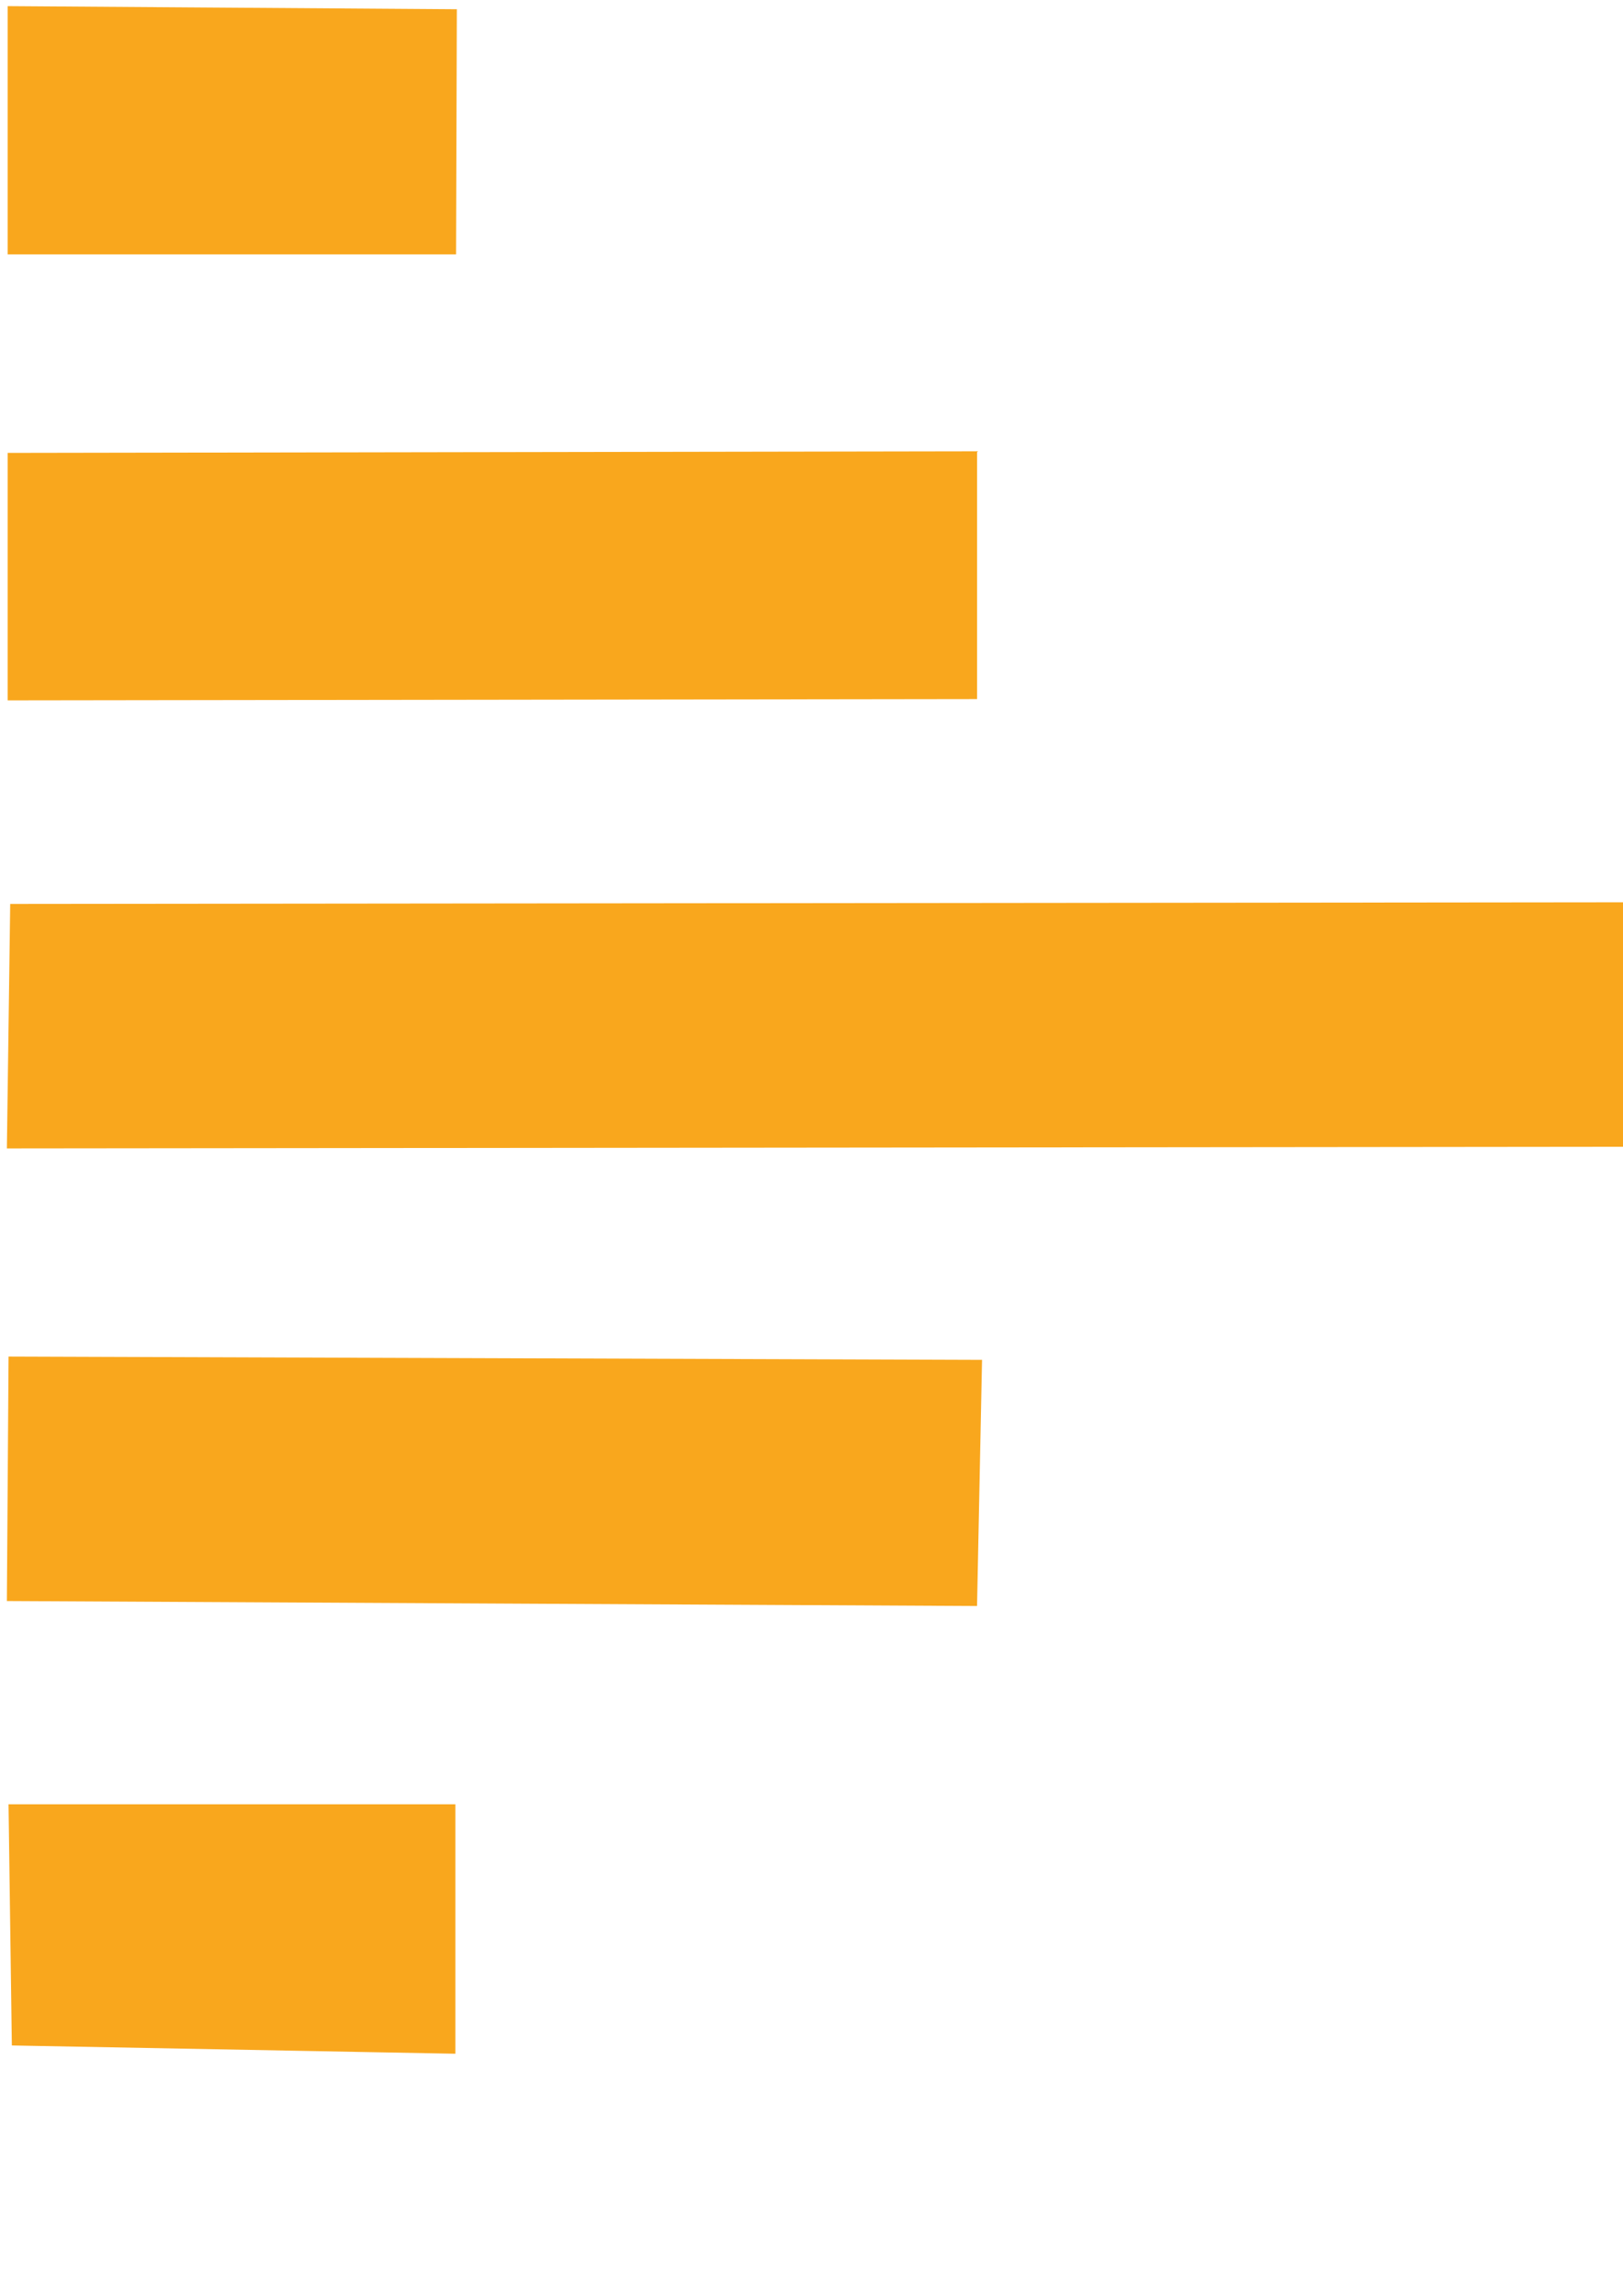 <svg xmlns="http://www.w3.org/2000/svg" xmlns:svg="http://www.w3.org/2000/svg" width="210mm" height="297mm" viewBox="0 0 210 297" id="svg4808" xml:space="preserve"><defs id="defs4805"></defs><g id="layer1"><g id="g5429" style="fill:#f9a71d;fill-opacity:1;stroke:#f9a71d;stroke-opacity:1" transform="matrix(1.53,0,0,1.53,-104.771,-76.666)"><path style="fill:#f9a71d;fill-opacity:1;fill-rule:evenodd;stroke:#f9a71d;stroke-width:0.214;stroke-opacity:1" d="m 69.231,50.735 v 20.776 h 37.709 l 0.065,-20.515 z" id="path5360"></path><path style="fill:#f9a71d;fill-opacity:1;fill-rule:evenodd;stroke:#f9a71d;stroke-width:0.214;stroke-opacity:1" d="M 69.231,88.509 V 109.219 l 81.77,-0.109 V 88.374 Z" id="path5416"></path><path style="fill:#f9a71d;fill-opacity:1;fill-rule:evenodd;stroke:#f9a71d;stroke-width:0.214;stroke-opacity:1" d="m 69.446,126.646 -0.278,20.458 136.527,-0.139 v -20.458 z" id="path5418"></path><path style="fill:#f9a71d;fill-opacity:1;fill-rule:evenodd;stroke:#f9a71d;stroke-width:0.214;stroke-opacity:1" d="m 69.307,164.918 82.111,0.278 -0.418,20.597 -81.833,-0.418 z" id="path5420"></path><path style="fill:#f9a71d;fill-opacity:1;fill-rule:evenodd;stroke:#f9a71d;stroke-width:0.214;stroke-opacity:1" d="m 69.307,202.773 h 37.576 v 20.876 l -37.298,-0.696 z" id="path5422"></path></g></g></svg>